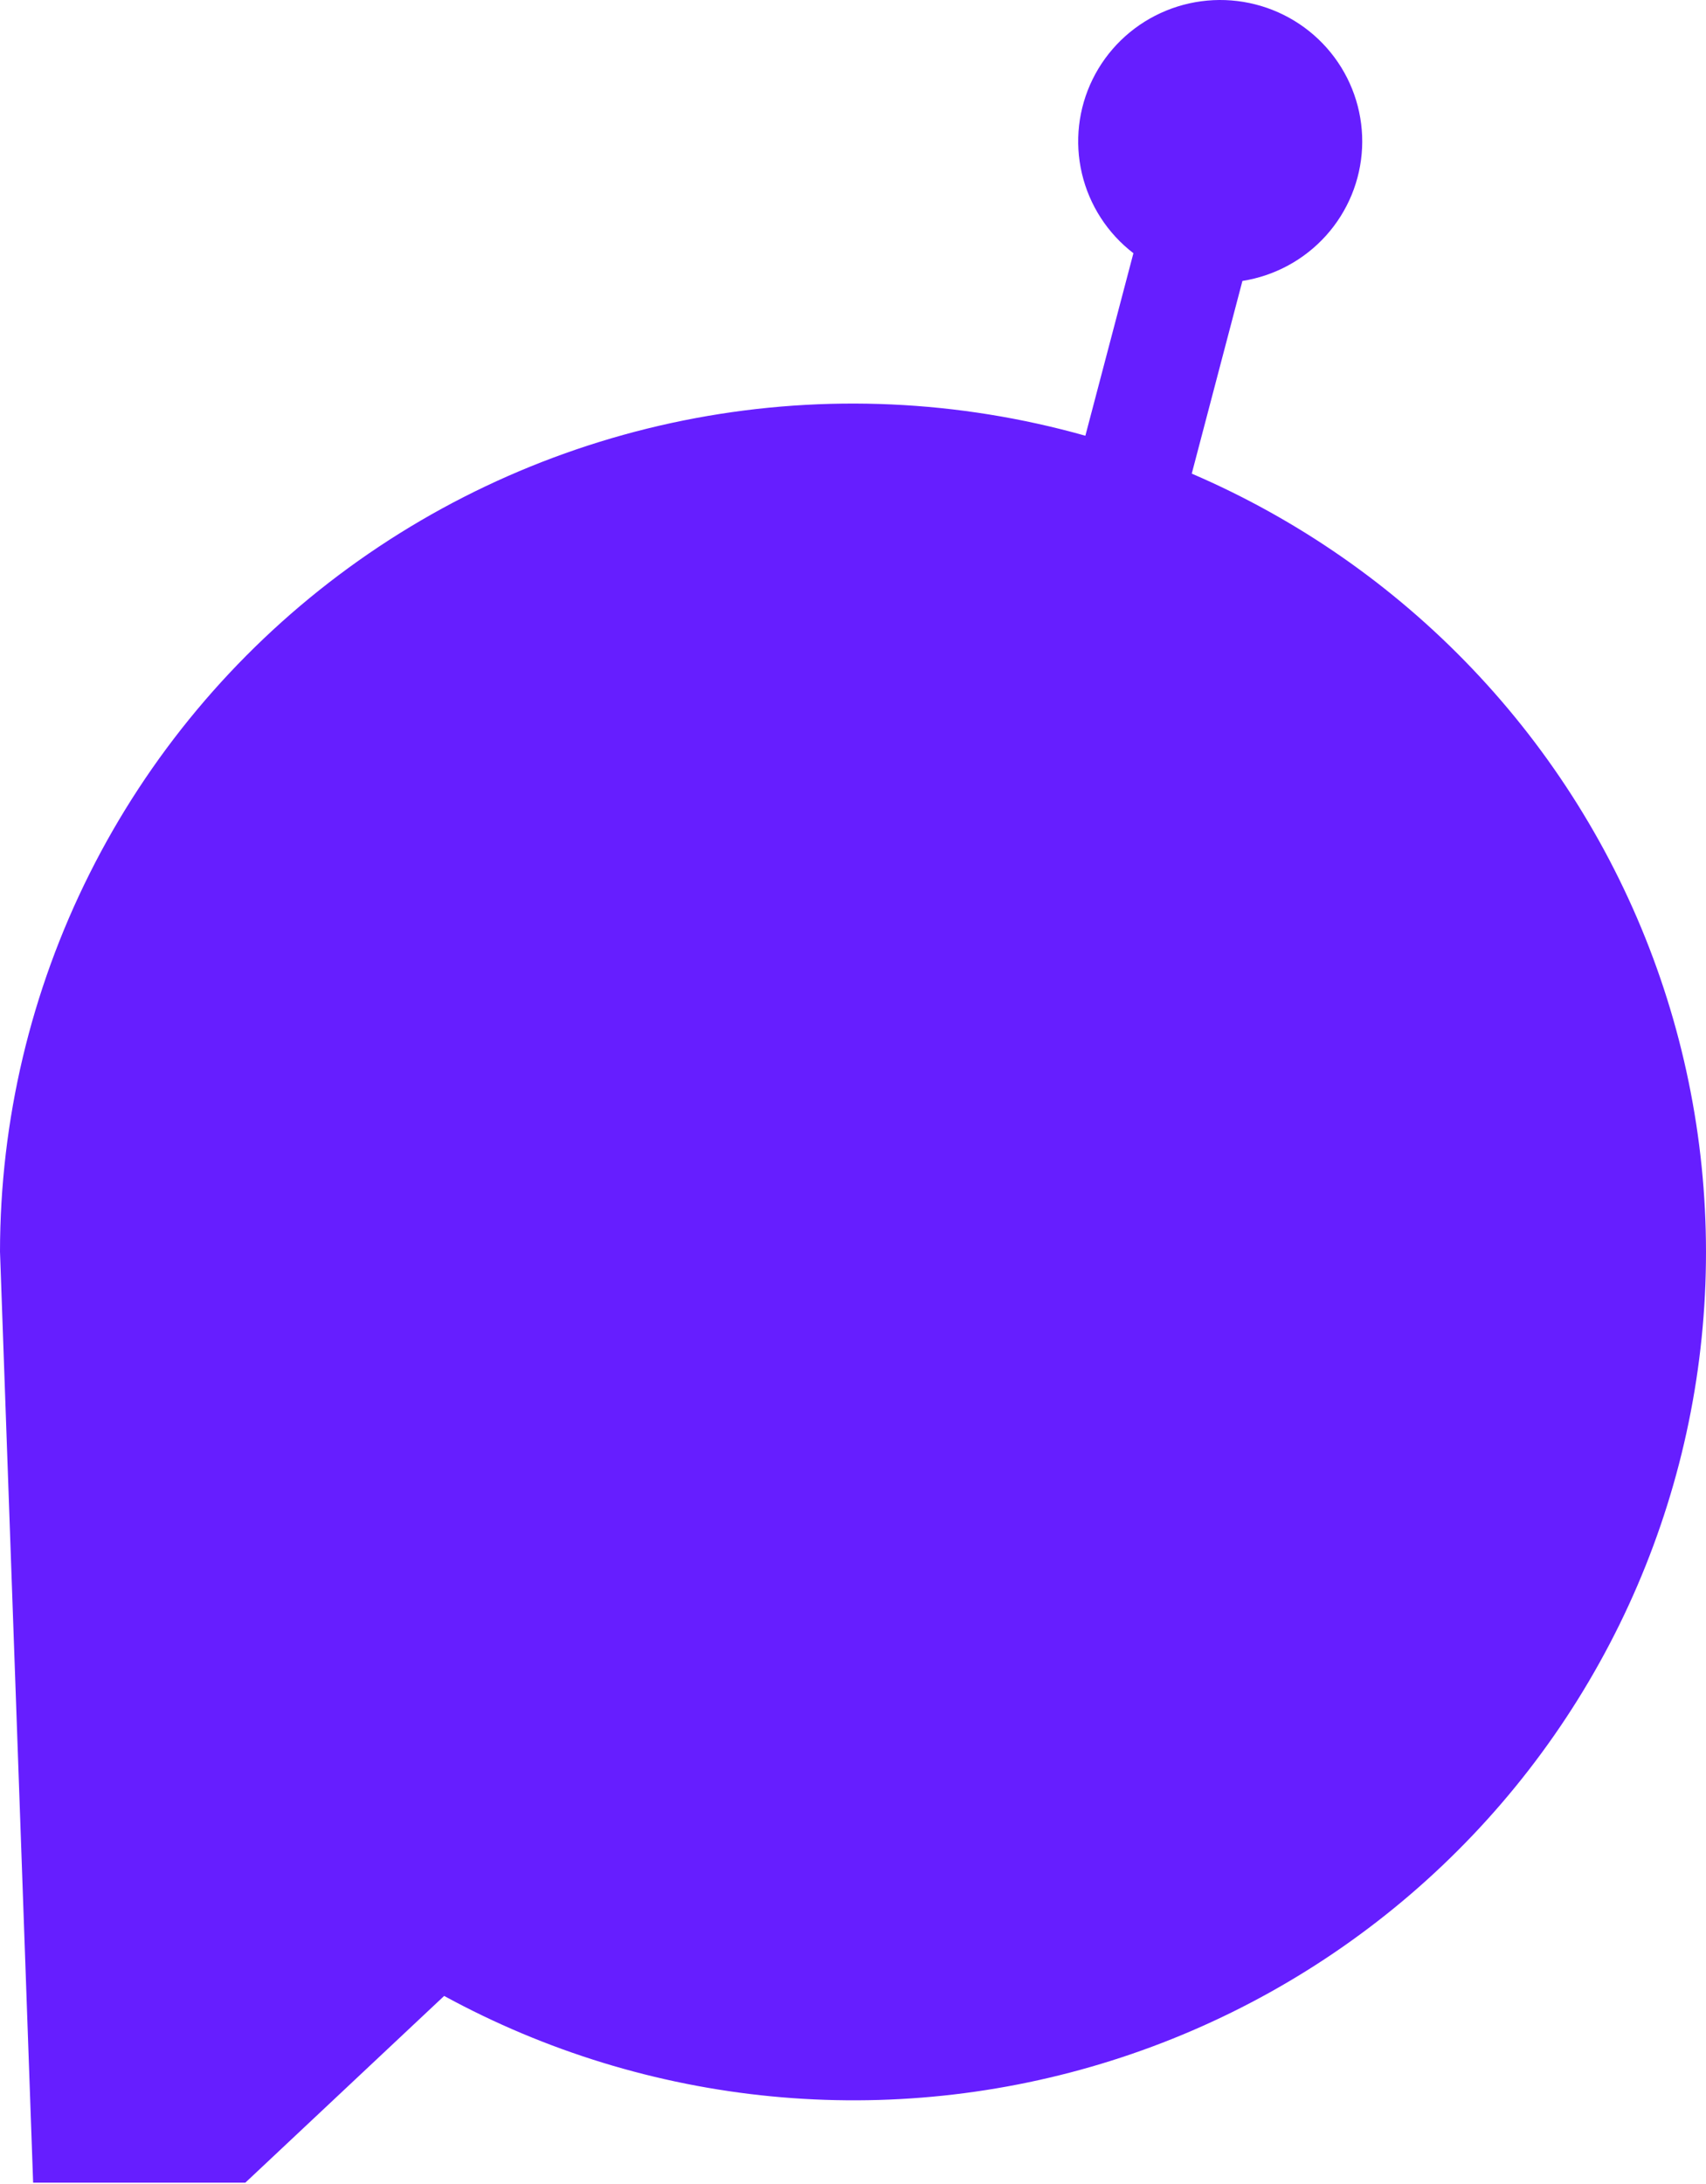 <?xml version="1.0" encoding="UTF-8"?> <svg xmlns="http://www.w3.org/2000/svg" width="798" height="1021" viewBox="0 0 798 1021" fill="none"><path fill-rule="evenodd" clip-rule="evenodd" d="M557.456 221.442L581.154 131.353C596.253 128.976 610.065 121.491 620.261 110.162C630.458 98.833 636.415 84.352 637.127 69.163C637.839 53.973 633.264 39.004 624.172 26.78C615.08 14.556 602.029 5.824 587.218 2.059C572.408 -1.707 556.745 -0.277 542.871 6.108C528.997 12.493 517.762 23.441 511.059 37.108C504.356 50.774 502.597 66.322 506.077 81.128C509.557 95.935 518.065 109.095 530.164 118.388L507.69 203.723C448.381 187.002 385.983 184.182 325.394 195.484C264.804 206.786 207.672 231.902 158.482 268.86C109.292 305.819 69.382 353.615 41.885 408.497C14.387 463.379 0.051 523.854 0 585.174L15.5 1020.5H114.755L207.753 933.191C255.036 958.971 307.086 974.942 360.753 980.136C414.42 985.331 468.588 979.641 519.981 963.412C571.374 947.183 618.922 920.751 659.75 885.716C700.578 850.681 733.837 807.771 757.513 759.583C781.19 711.394 794.792 658.928 797.498 605.36C800.203 551.791 791.956 498.233 773.254 447.927C754.552 397.62 725.785 351.611 688.693 312.682C651.601 273.752 606.955 242.713 557.456 221.442Z" fill="#661EFF"></path></svg> 